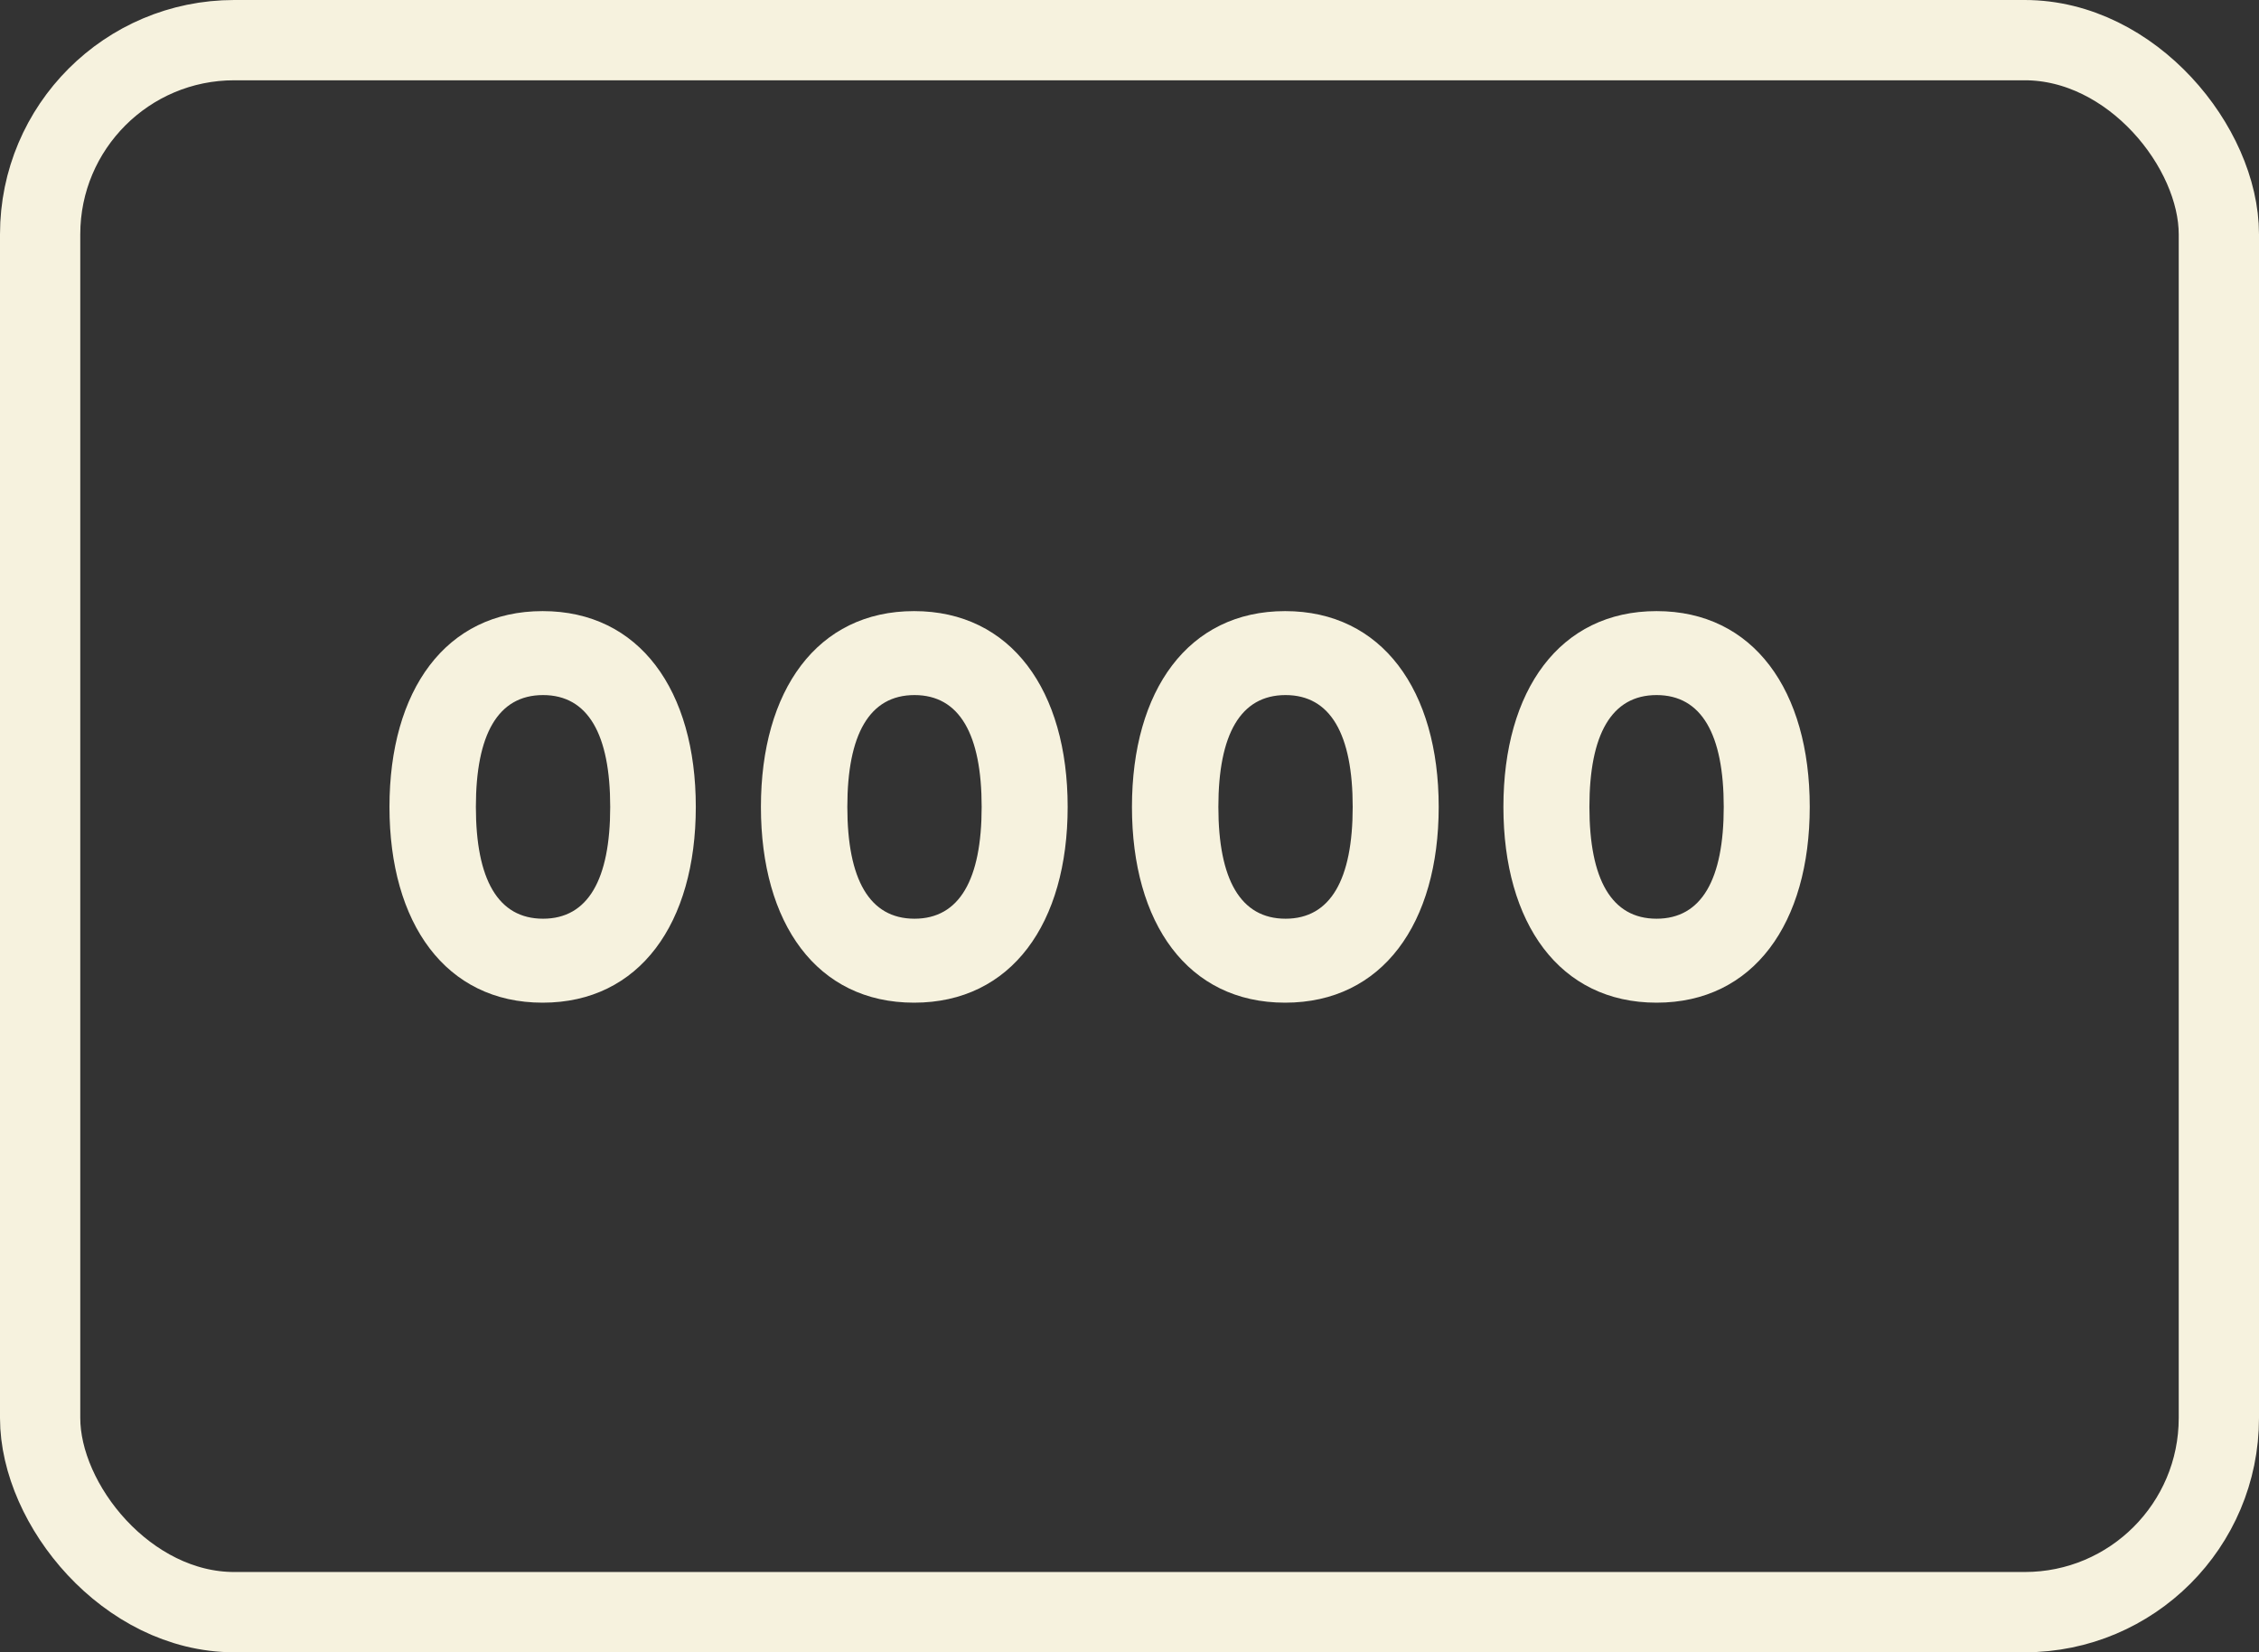 <?xml version="1.0" encoding="UTF-8"?>
<svg id="Capa_2" data-name="Capa 2" xmlns="http://www.w3.org/2000/svg" viewBox="0 0 55.16 40.34">
  <rect x="0" y="0" width="55.16" height="40.34" fill="#333333" stroke="none"/>
  <defs>
    <style>
      .cls-1 {
        fill: #f6f2de;
        stroke-width: 0px;
      }

      .cls-2 {
        fill: none;
        stroke: #f6f2de;
        stroke-miterlimit: 10;
        stroke-width: 1.96px;
      }
    </style>
  </defs>
  <g id="Capa_2-2" data-name="Capa 2">
    <g id="Capa_1-2" data-name="Capa 1-2">
      <g>
        <rect class="cls-2" x=".98" y=".98" width="53.2" height="38.38" rx="4.74" ry="4.74"/>
        <g>
          <path class="cls-1" d="m9.51,19.7c0-2.84,1.37-4.78,3.74-4.78s3.74,1.94,3.74,4.78-1.37,4.78-3.74,4.78-3.74-1.94-3.74-4.78Zm5.39,0c0-1.77-.54-2.73-1.64-2.73s-1.64.96-1.64,2.73.54,2.73,1.64,2.73,1.64-.96,1.64-2.73Z"/>
          <path class="cls-1" d="m18.58,19.7c0-2.84,1.37-4.78,3.74-4.78s3.75,1.94,3.75,4.78-1.37,4.78-3.75,4.78-3.74-1.94-3.74-4.78Zm5.39,0c0-1.77-.54-2.73-1.64-2.73s-1.64.96-1.64,2.73.54,2.73,1.64,2.73,1.64-.96,1.64-2.73Z"/>
          <path class="cls-1" d="m27.64,19.7c0-2.84,1.37-4.78,3.74-4.78s3.75,1.94,3.75,4.78-1.37,4.78-3.75,4.78-3.74-1.94-3.74-4.78Zm5.39,0c0-1.77-.54-2.73-1.64-2.73s-1.64.96-1.64,2.73.54,2.73,1.64,2.73,1.64-.96,1.64-2.73Z"/>
          <path class="cls-1" d="m36.71,19.7c0-2.84,1.37-4.78,3.74-4.78s3.74,1.94,3.74,4.78-1.37,4.78-3.74,4.78-3.74-1.94-3.74-4.78Zm5.38,0c0-1.77-.54-2.73-1.64-2.73s-1.64.96-1.64,2.73.54,2.73,1.64,2.73,1.64-.96,1.64-2.73Z"/>
        </g>
      </g>
    </g>
  </g>
</svg>